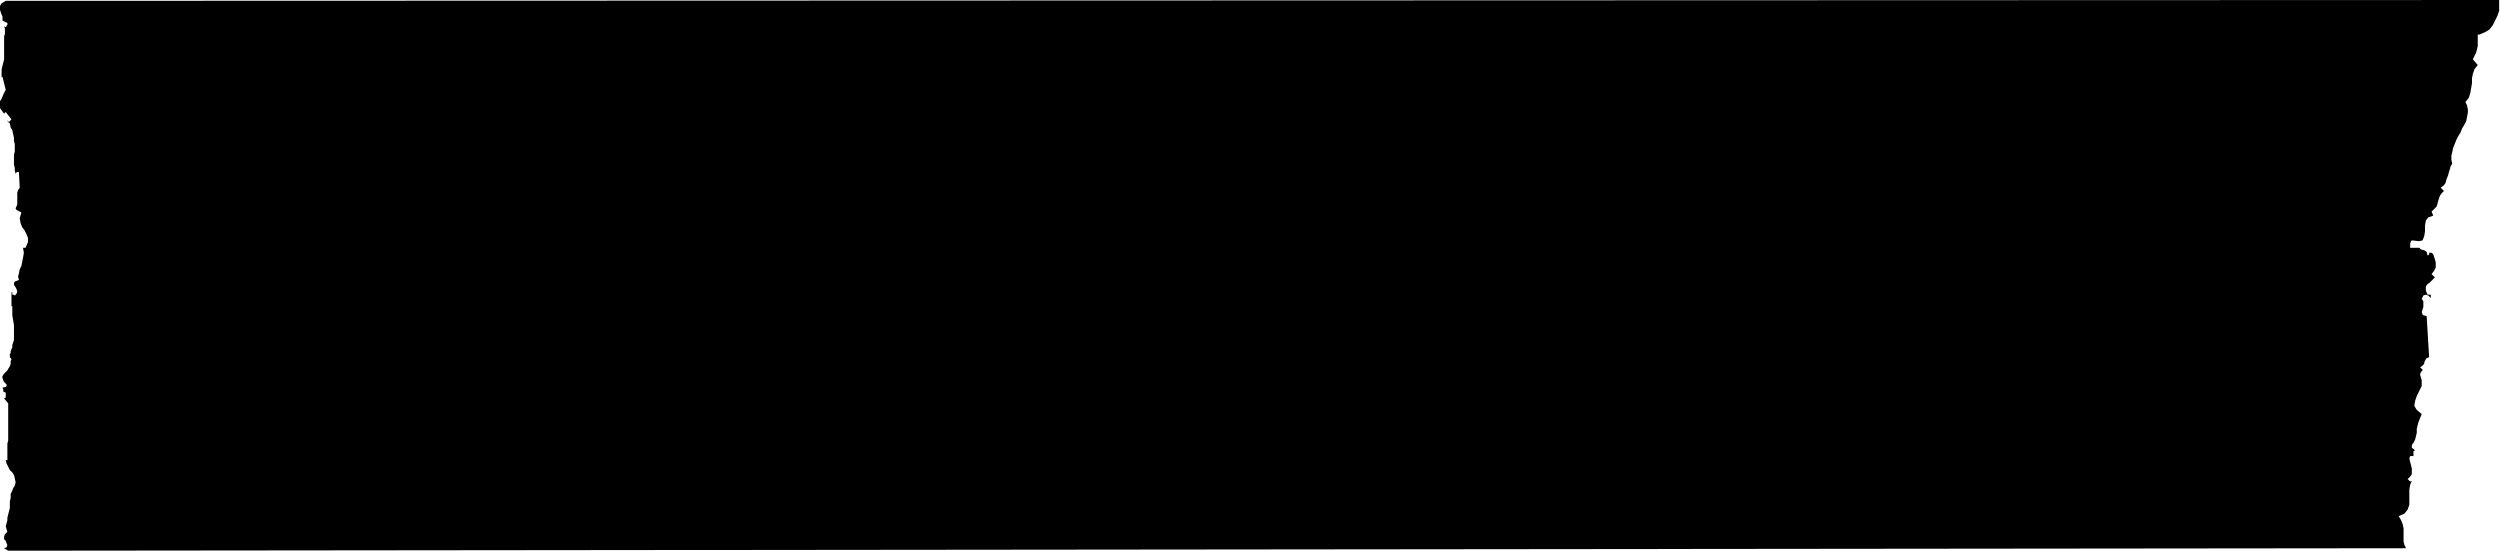 <svg xmlns="http://www.w3.org/2000/svg" fill-rule="evenodd" height="108.04" preserveAspectRatio="none" stroke-linecap="round" viewBox="0 0 3035 669" width="490.455"><style>.brush0{fill:#fff}.pen0{stroke:#000;stroke-width:1;stroke-linejoin:round}</style><path style="stroke:none;fill:#000" d="M3034 0v13l-2 6-3 6-3 6-4 5-5 3-7 3h-2v14l-1 4-1 4-2 4-2 4 6 7-4 5-2 6-1 5v6l-1 6-1 6-2 6-4 5 2 4 1 5v4l-1 5-1 5-2 4-3 5-2 5-3 5-2 4-2 5-2 5-1 5-1 4v5l1 5-2 3-1 4-1 3-1 4-2 5-1 4-2 3-4 3 4 4-3 3-2 3-1 3-1 3-1 4-1 3-3 3-3 3 2 5-6 2-3 4-1 6v7l-1 6-2 5-4 1-9-1-1 1-1 3v5h11l2 2 4 1 3 2 1 4h1l1-1v-2h3l2 2 1 3 1 3 1 4v6l-2 4-3 4 4 4-3 3-2 2-2 2-2 1-2 3v5l2 5h4v4l-3-3-3-1-3 1-2 4 2 3v7l-1 3-1 3 1 3 1 1 4 1 3 50-3 1-2 3-1 3v1l-1 1-1 1-1 1-2 1 3 3v1l-2 2-1 3 2 7v7l-3 6-3 6-2 6-1 6 3 5 6 5-2 5-2 5-1 4-1 4v5l-1 4-1 4-2 4-1 1-1 2v3l4 3-2 1v6h-4l-1 3 1 4 1 4 1 4v7l-2 3-3 3 3 3 2-1-2 5-1 6v18l-2 6-4 5-7 3 3 5 2 5 1 5v16l1 4 2 4-2911 3-5-3 3-1 1-3-1-2-1-3-2-2v-3l1-3 3-3-1-3-1-4 1-3 1-4v-3l1-4 1-4 1-4v-8l1-4v-5l2-4 1-3 2-3 1-4-1-5-1-4-2-3-3-3-2-4-2-4-1-4h2v-20l1-4v-45l-5-6 2-1v-6l-2-1v1l-1-2v-2l-1-2 4-1 1-1v-2l-1-1-2-2-1-2-1-3v-2l2-3 2-2 2-2 1-2 2-3 1-3v-3l1-3-2-2v-4l1-1v-2l1-3 1-2v-3l2-6v-18l-1-6-1-6v-11h-1v-17h1v3h2l1 1 2-2 1-3-1-3-1-2-2-3v-2l1-2 5-2-1-4 1-4 1-5 2-4 1-5 1-5 1-6-1-6h3l3-7v-5l-2-5-2-4-3-4-2-5-1-6 2-7-2-1-2-1-2-1-1-2 1-2 1-3v-14l1-3 2-3-1-19h-3v1l-1 1-1-4v-3l-1-4v-12l1-4v-9l-1-4v-4l-1-4-1-5-2-3-1-5-3-4 1 3 4-4-7-9-2 2-3-4-2-3-1-3v-2l1-3 2-3 2-5 3-6-4-16-1 1V84l1-4 1-4 1-4V44l1-3v-6l-1-3 2 1 1-1v-1l1-1v-2l-6-3v-5l-1-2-1-3-1-3-1-2 1-3 2-3 5-3 3027-1z"/></svg>

